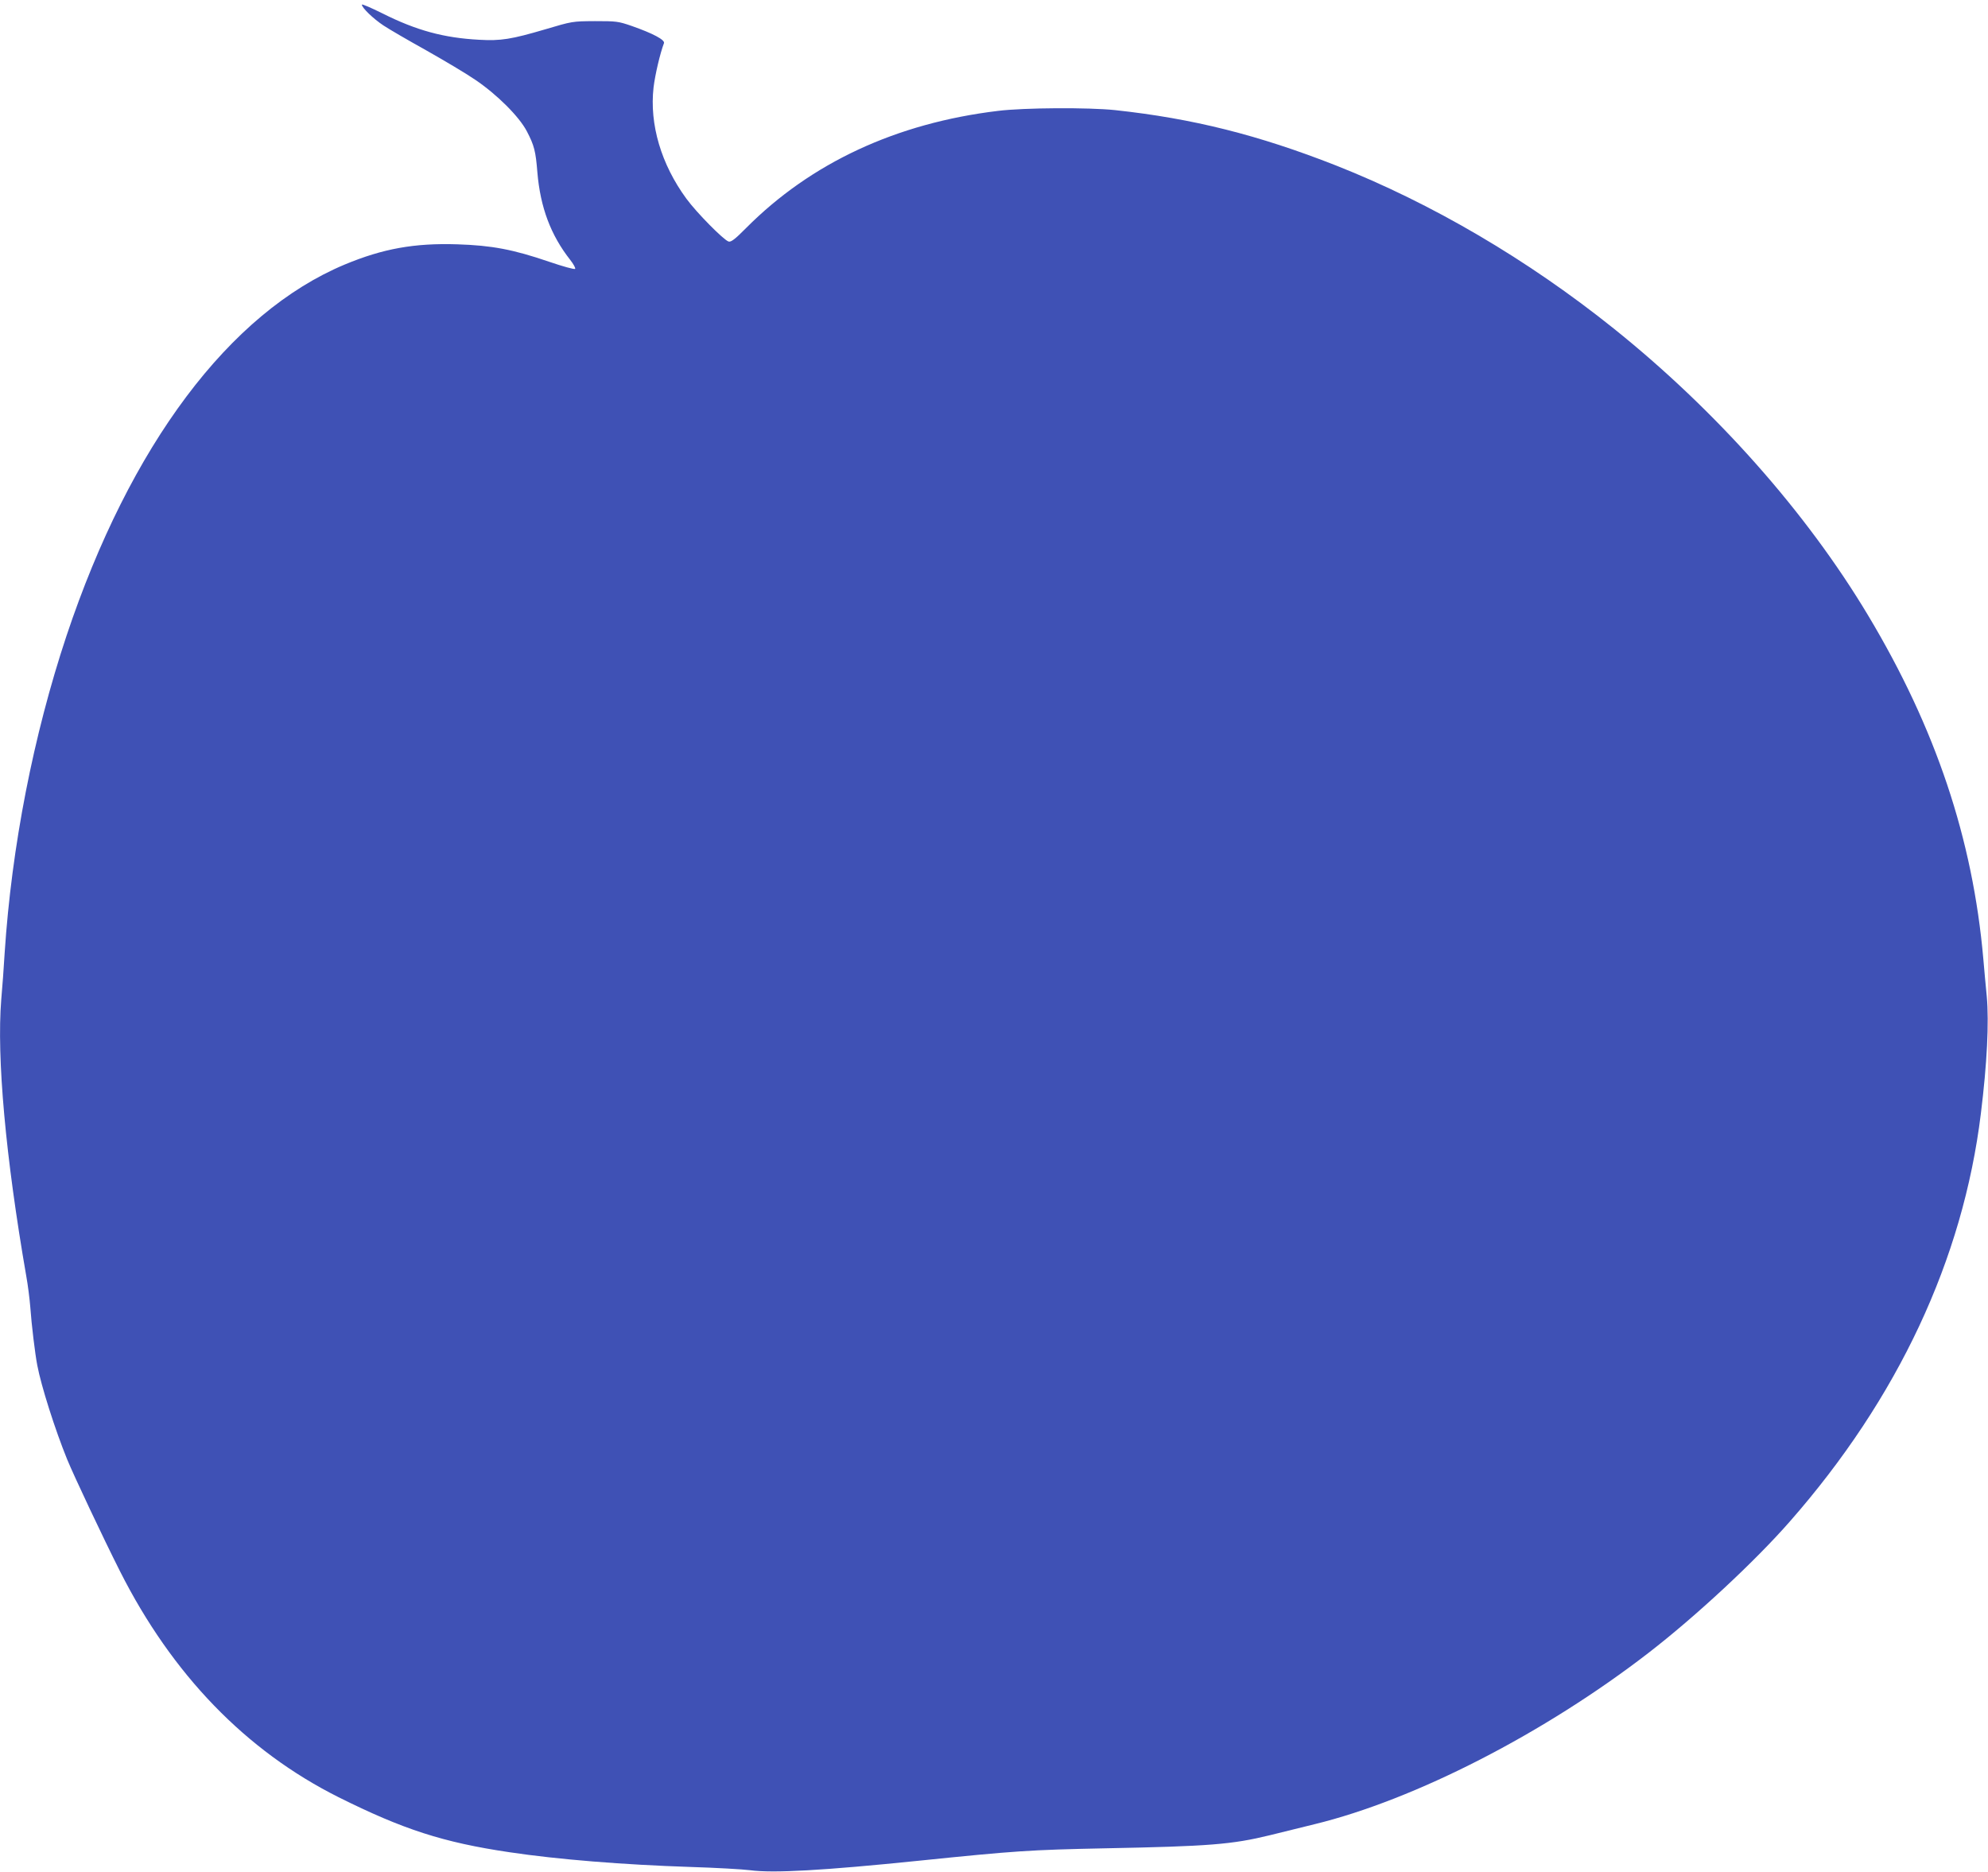 <?xml version="1.0" standalone="no"?>
<!DOCTYPE svg PUBLIC "-//W3C//DTD SVG 20010904//EN"
 "http://www.w3.org/TR/2001/REC-SVG-20010904/DTD/svg10.dtd">
<svg version="1.0" xmlns="http://www.w3.org/2000/svg"
 width="1280pt" height="1205pt" viewBox="0 0 1280 1205"
 preserveAspectRatio="xMidYMid meet">
<g transform="translate(0,1205) scale(0.1,-0.1)"
fill="#3f51b5" stroke="none">
<path d="M2330 12020 c0 -20 74 -91 139 -134 36 -24 160 -96 275 -160 115 -65
257 -149 315 -189 141 -95 284 -238 333 -332 48 -92 57 -128 68 -265 19 -225
86 -404 212 -564 21 -27 35 -53 31 -57 -5 -5 -80 16 -168 46 -231 79 -369 105
-590 112 -277 9 -480 -28 -725 -130 -742 -310 -1382 -1163 -1792 -2391 -213
-641 -353 -1356 -398 -2041 -5 -88 -15 -223 -22 -301 -30 -372 28 -1013 161
-1779 11 -60 22 -150 26 -200 8 -114 31 -303 45 -375 25 -133 114 -413 192
-605 42 -103 232 -506 340 -720 336 -666 811 -1157 1408 -1456 415 -207 673
-291 1099 -354 313 -47 738 -81 1166 -95 165 -5 338 -15 384 -21 149 -20 471
-2 1086 61 624 64 715 70 1200 80 672 13 818 25 1060 84 77 19 207 51 288 71
649 158 1483 587 2152 1104 303 234 684 588 909 845 696 793 1115 1687 1230
2626 40 322 53 590 38 755 -7 66 -16 174 -22 240 -68 775 -307 1487 -742 2213
-399 666 -978 1318 -1638 1847 -553 443 -1169 805 -1789 1050 -499 196 -921
302 -1421 356 -171 18 -585 16 -755 -5 -655 -79 -1204 -335 -1621 -754 -72
-73 -98 -92 -113 -87 -32 10 -205 185 -271 275 -163 222 -239 479 -212 717 10
83 42 219 67 285 8 21 -71 63 -208 111 -87 30 -99 31 -237 31 -145 -1 -145 -1
-320 -53 -218 -64 -285 -75 -425 -67 -227 12 -404 60 -623 170 -73 36 -132 62
-132 56z"/>
</g>
</svg>
